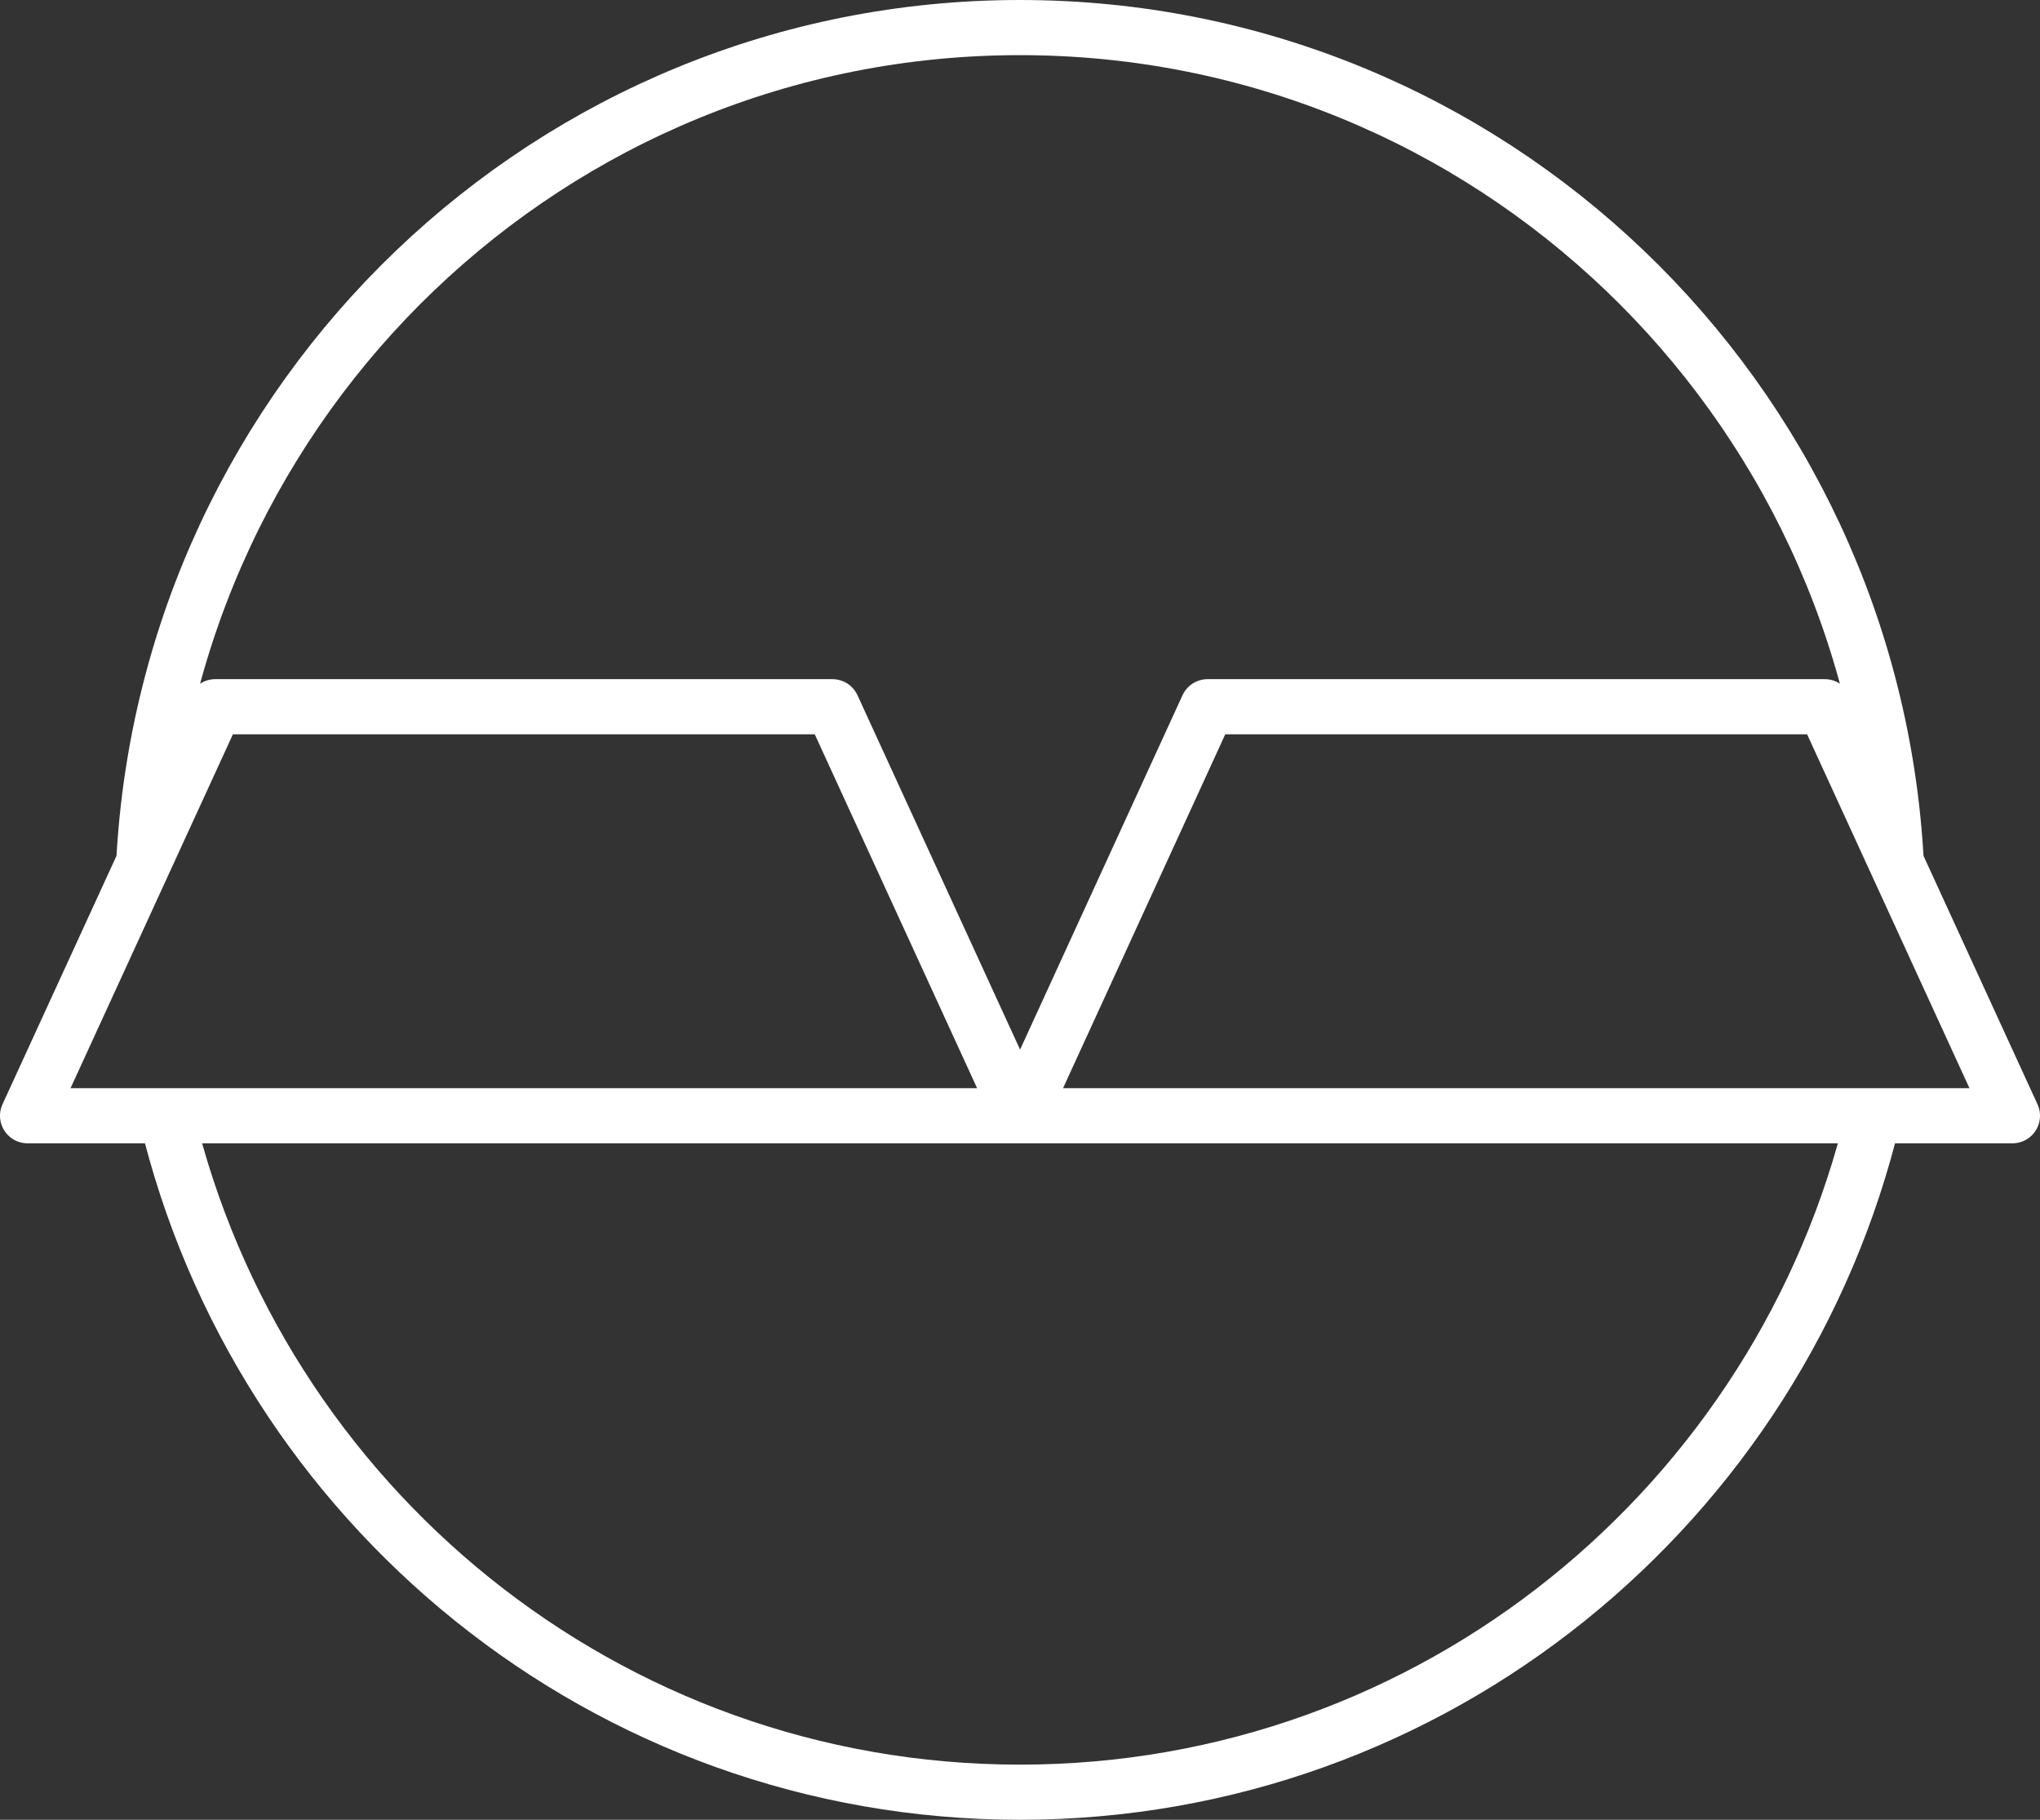 <svg width="74" height="66" viewBox="0 0 74 66" fill="none" xmlns="http://www.w3.org/2000/svg">
<rect x="0" y="0" width="74" height="66" fill="#333333" stroke="none"/>
<path d="M6.039 40.466C9.385 54.537 21.977 65 36.997 65C52.017 65 64.615 54.537 67.961 40.466M5.214 31.282C6.1 14.401 19.989 1 36.997 1C54.005 1 67.9 14.401 68.786 31.282M37.003 40.466H73L66.193 25.632H43.804L37.003 40.466ZM37.003 40.466L30.196 25.632H7.807L1 40.466H37.003Z" stroke="white" stroke-width="2" stroke-linecap="round" stroke-linejoin="round"/>
</svg>
